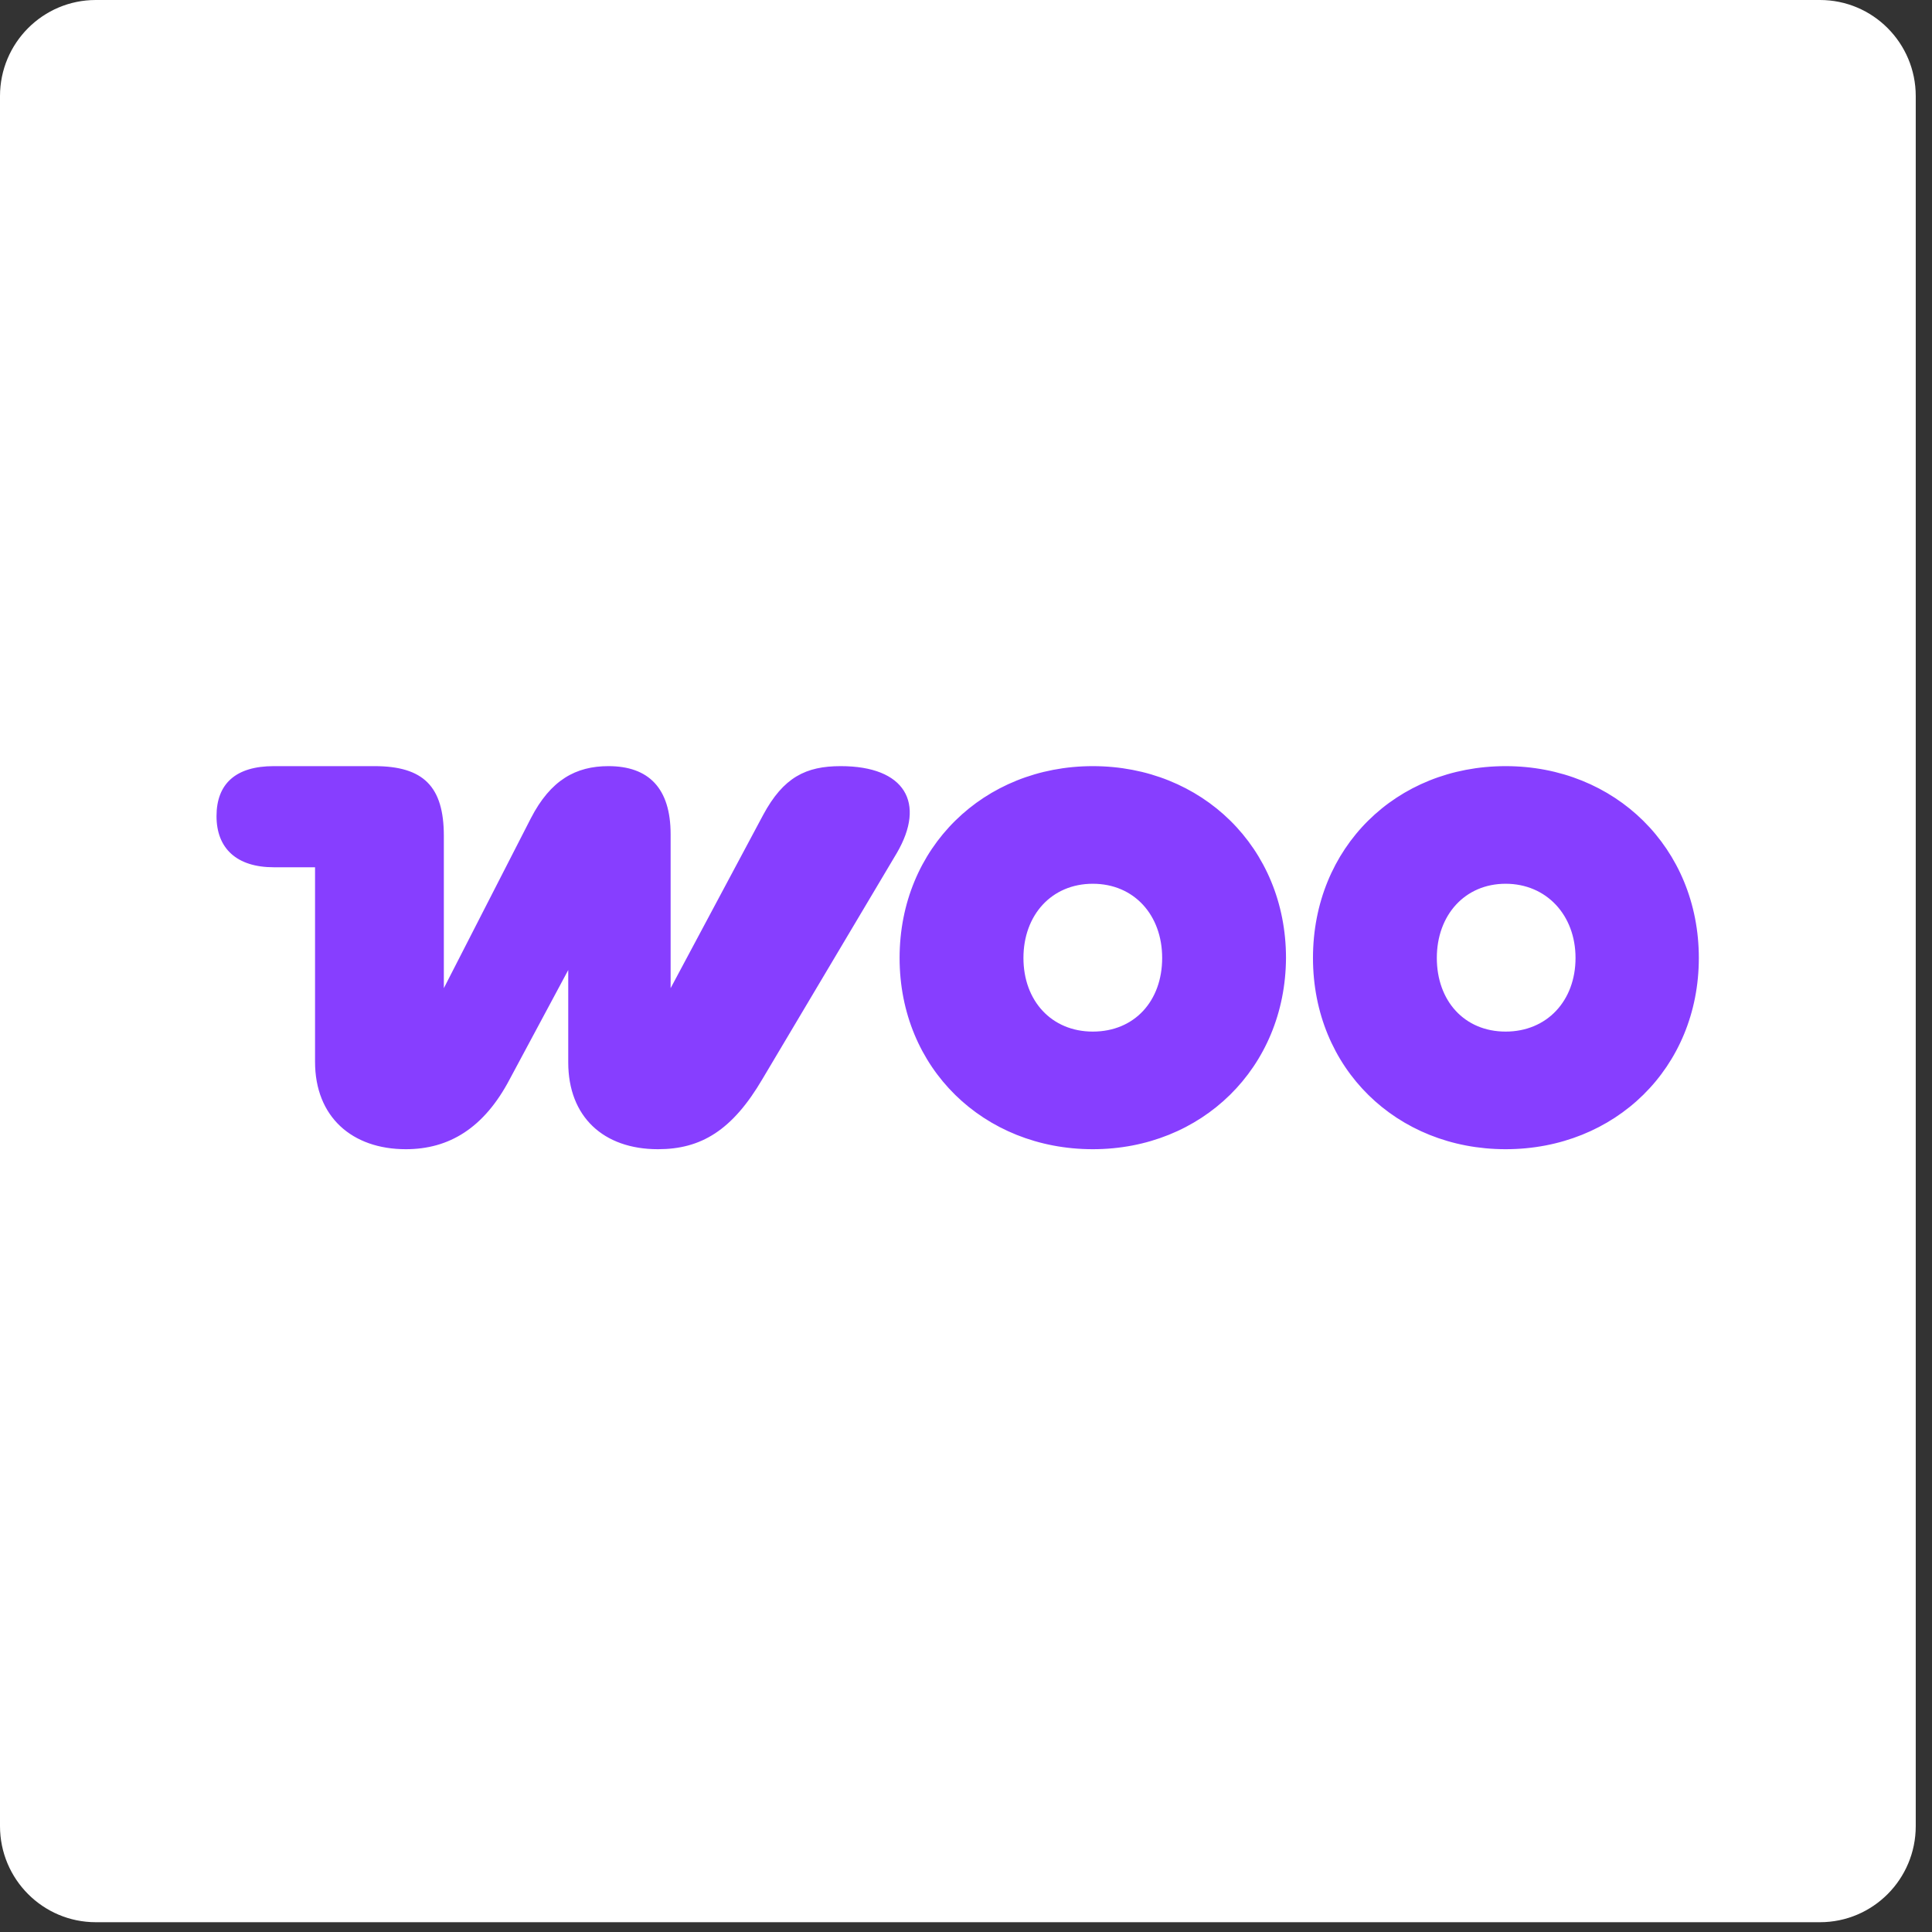 <?xml version="1.0" encoding="UTF-8"?> <svg xmlns="http://www.w3.org/2000/svg" width="116" height="116" viewBox="0 0 116 116" fill="none"><rect x="0" y="0" width="116" height="116" fill="#333333" stroke="none"/><g clip-path="url(#clip0_1909_1148)"><path d="M109.273 0H5.751C2.575 0 0 2.584 0 5.771V109.641C0 112.828 2.575 115.412 5.751 115.412H109.273C112.45 115.412 115.024 112.828 115.024 109.641V5.771C115.024 2.584 112.45 0 109.273 0Z" fill="white"></path><g clip-path="url(#clip1_1909_1148)"><path d="M90.4 61.938C87.921 61.938 86.269 60.09 86.269 57.517C86.269 54.943 87.954 53.062 90.4 53.062C92.846 53.062 94.597 54.943 94.597 57.517C94.597 60.09 92.879 61.938 90.4 61.938ZM90.4 69C96.977 69 102 64.116 102 57.517C102 50.917 96.977 46 90.4 46C83.823 46 78.833 50.884 78.833 57.517C78.833 64.149 83.856 69 90.4 69ZM65.613 61.938C63.135 61.938 61.449 60.09 61.449 57.517C61.449 54.943 63.135 53.062 65.613 53.062C68.092 53.062 69.778 54.943 69.778 57.517C69.778 60.09 68.125 61.938 65.613 61.938ZM65.613 69C72.157 69 77.18 64.116 77.213 57.517C77.213 50.884 72.157 46 65.613 46C59.07 46 54.013 50.884 54.013 57.517C54.013 64.149 59.07 69 65.613 69ZM24.369 69C26.947 69 29.062 67.746 30.615 64.776L34.118 58.242V63.786C34.118 67.053 36.233 69 39.505 69C42.083 69 43.967 67.878 45.784 64.776L53.848 51.214C55.6 48.211 54.344 46 50.477 46C48.395 46 47.04 46.66 45.817 48.937L40.265 59.331V50.092C40.265 47.32 38.943 46 36.531 46C34.581 46 33.06 46.825 31.871 49.135L26.649 59.331V50.191C26.649 47.221 25.426 46 22.485 46H16.437C14.157 46 13 47.056 13 49.003C13 50.95 14.223 52.072 16.437 52.072H18.916V63.753C18.916 67.053 21.13 69 24.369 69Z" fill="#873EFF"></path></g></g><defs><clipPath id="clip0_1909_1148"><rect width="116" height="116" fill="white"></rect></clipPath><clipPath id="clip1_1909_1148"><rect width="89" height="23" fill="white" transform="translate(13 46)"></rect></clipPath></defs></svg> 